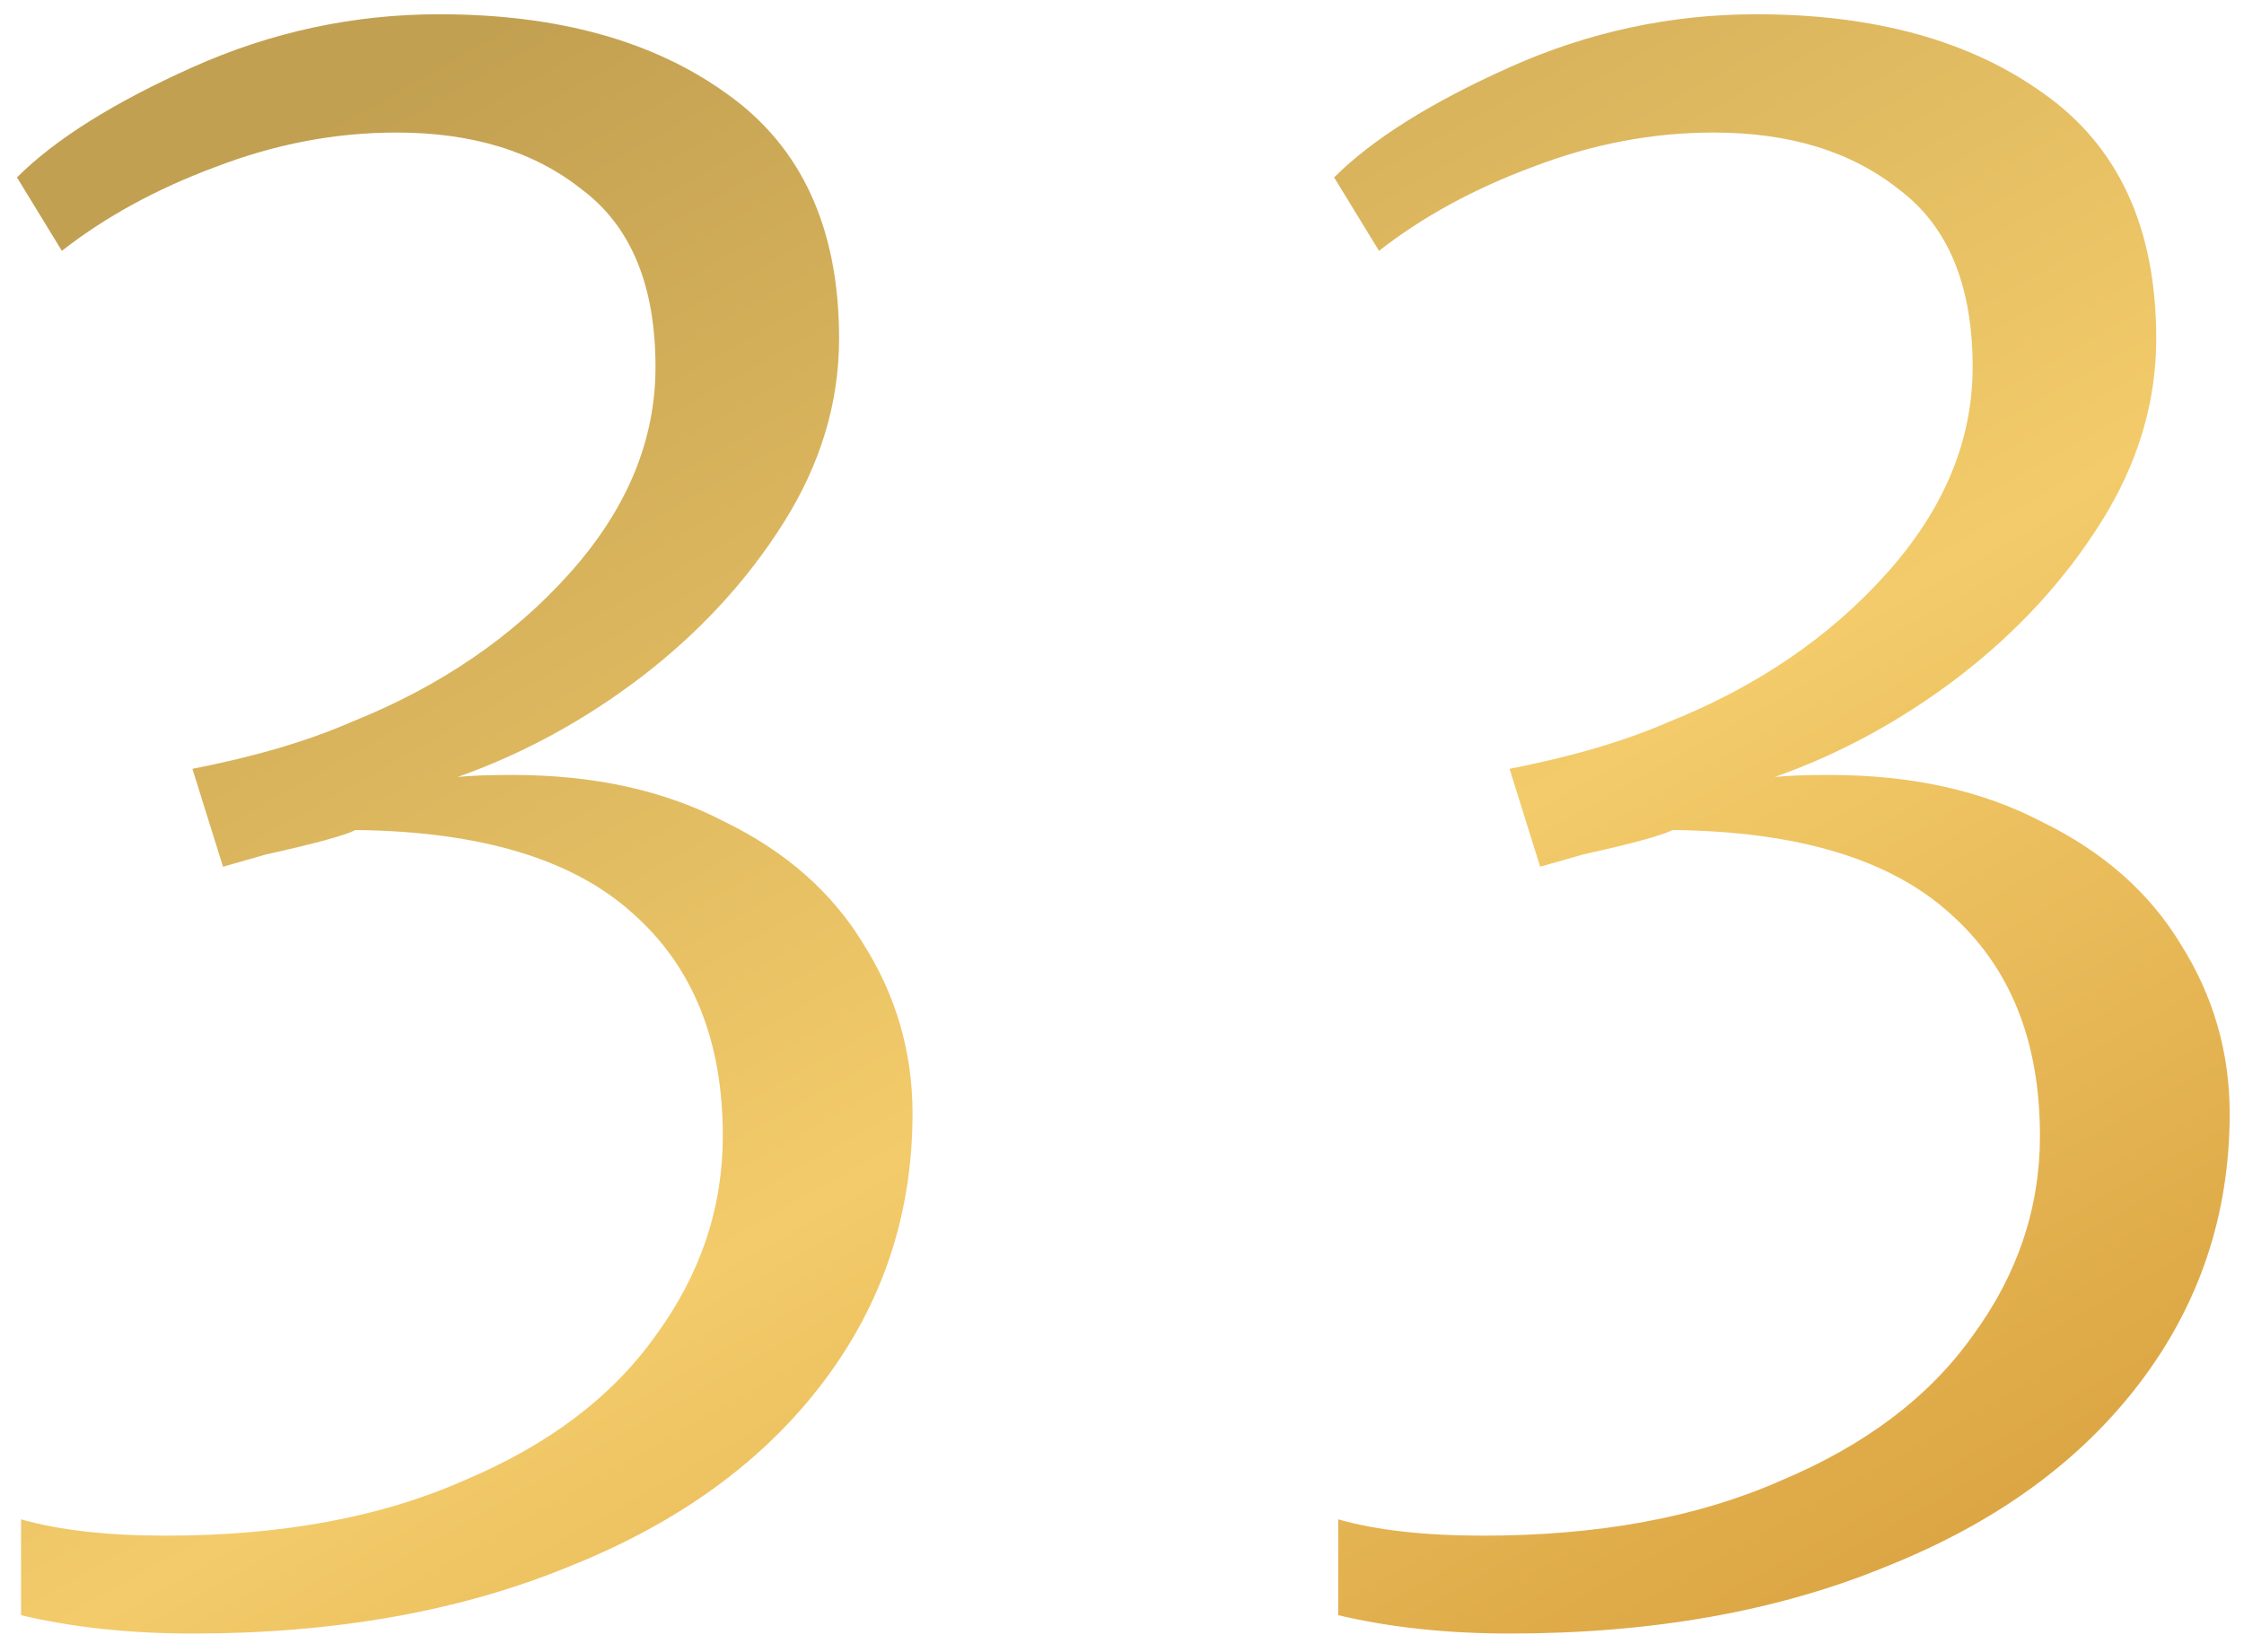 <?xml version="1.0" encoding="UTF-8"?> <svg xmlns="http://www.w3.org/2000/svg" width="110" height="81" viewBox="0 0 110 81" fill="none"> <path d="M9.432 80.099C6.365 80.099 3.565 79.799 1.032 79.199V74.499C2.899 75.033 5.265 75.299 8.132 75.299C13.799 75.299 18.665 74.399 22.732 72.599C26.865 70.866 29.999 68.499 32.132 65.499C34.332 62.499 35.432 59.233 35.432 55.699C35.432 51.033 33.965 47.399 31.032 44.799C28.099 42.133 23.565 40.766 17.432 40.699C16.899 40.966 15.432 41.366 13.032 41.899L10.932 42.499L9.432 37.699C12.499 37.099 15.099 36.333 17.232 35.399C21.565 33.666 25.132 31.233 27.932 28.099C30.732 24.966 32.132 21.599 32.132 17.999C32.132 13.999 30.932 11.099 28.532 9.299C26.199 7.433 23.165 6.499 19.432 6.499C16.432 6.499 13.465 7.066 10.532 8.199C7.665 9.266 5.165 10.633 3.032 12.299L0.832 8.699C2.699 6.833 5.565 5.033 9.432 3.299C13.299 1.566 17.332 0.699 21.532 0.699C27.332 0.699 32.032 1.999 35.632 4.599C39.299 7.199 41.132 11.199 41.132 16.599C41.132 19.733 40.232 22.733 38.432 25.599C36.632 28.466 34.299 30.999 31.432 33.199C28.632 35.333 25.632 36.966 22.432 38.099C23.032 38.033 23.932 37.999 25.132 37.999C29.132 37.999 32.599 38.766 35.532 40.299C38.532 41.766 40.799 43.766 42.332 46.299C43.932 48.833 44.732 51.599 44.732 54.599C44.732 59.533 43.265 63.933 40.332 67.799C37.399 71.666 33.265 74.666 27.932 76.799C22.599 78.999 16.432 80.099 9.432 80.099Z" fill="url(#paint0_linear_605_98)"></path> <path d="M73.998 80.099C70.932 80.099 68.132 79.799 65.598 79.199V74.499C67.465 75.033 69.832 75.299 72.698 75.299C78.365 75.299 83.232 74.399 87.298 72.599C91.432 70.866 94.565 68.499 96.698 65.499C98.898 62.499 99.998 59.233 99.998 55.699C99.998 51.033 98.532 47.399 95.598 44.799C92.665 42.133 88.132 40.766 81.998 40.699C81.465 40.966 79.998 41.366 77.598 41.899L75.498 42.499L73.998 37.699C77.065 37.099 79.665 36.333 81.798 35.399C86.132 33.666 89.698 31.233 92.498 28.099C95.298 24.966 96.698 21.599 96.698 17.999C96.698 13.999 95.498 11.099 93.098 9.299C90.765 7.433 87.732 6.499 83.998 6.499C80.998 6.499 78.032 7.066 75.098 8.199C72.232 9.266 69.732 10.633 67.598 12.299L65.398 8.699C67.265 6.833 70.132 5.033 73.998 3.299C77.865 1.566 81.898 0.699 86.098 0.699C91.898 0.699 96.598 1.999 100.198 4.599C103.865 7.199 105.698 11.199 105.698 16.599C105.698 19.733 104.798 22.733 102.998 25.599C101.198 28.466 98.865 30.999 95.998 33.199C93.198 35.333 90.198 36.966 86.998 38.099C87.598 38.033 88.498 37.999 89.698 37.999C93.698 37.999 97.165 38.766 100.098 40.299C103.098 41.766 105.365 43.766 106.898 46.299C108.498 48.833 109.298 51.599 109.298 54.599C109.298 59.533 107.832 63.933 104.898 67.799C101.965 71.666 97.832 74.666 92.498 76.799C87.165 78.999 80.998 80.099 73.998 80.099Z" fill="url(#paint1_linear_605_98)"></path> <defs> <linearGradient id="paint0_linear_605_98" x1="86.811" y1="80.099" x2="37.635" y2="-6.538" gradientUnits="userSpaceOnUse"> <stop stop-color="#DCA644"></stop> <stop offset="0.415" stop-color="#F3CB6A"></stop> <stop offset="1" stop-color="#C2A051"></stop> </linearGradient> <linearGradient id="paint1_linear_605_98" x1="86.811" y1="80.099" x2="37.635" y2="-6.538" gradientUnits="userSpaceOnUse"> <stop stop-color="#DCA644"></stop> <stop offset="0.415" stop-color="#F3CB6A"></stop> <stop offset="1" stop-color="#C2A051"></stop> </linearGradient> </defs> </svg> 